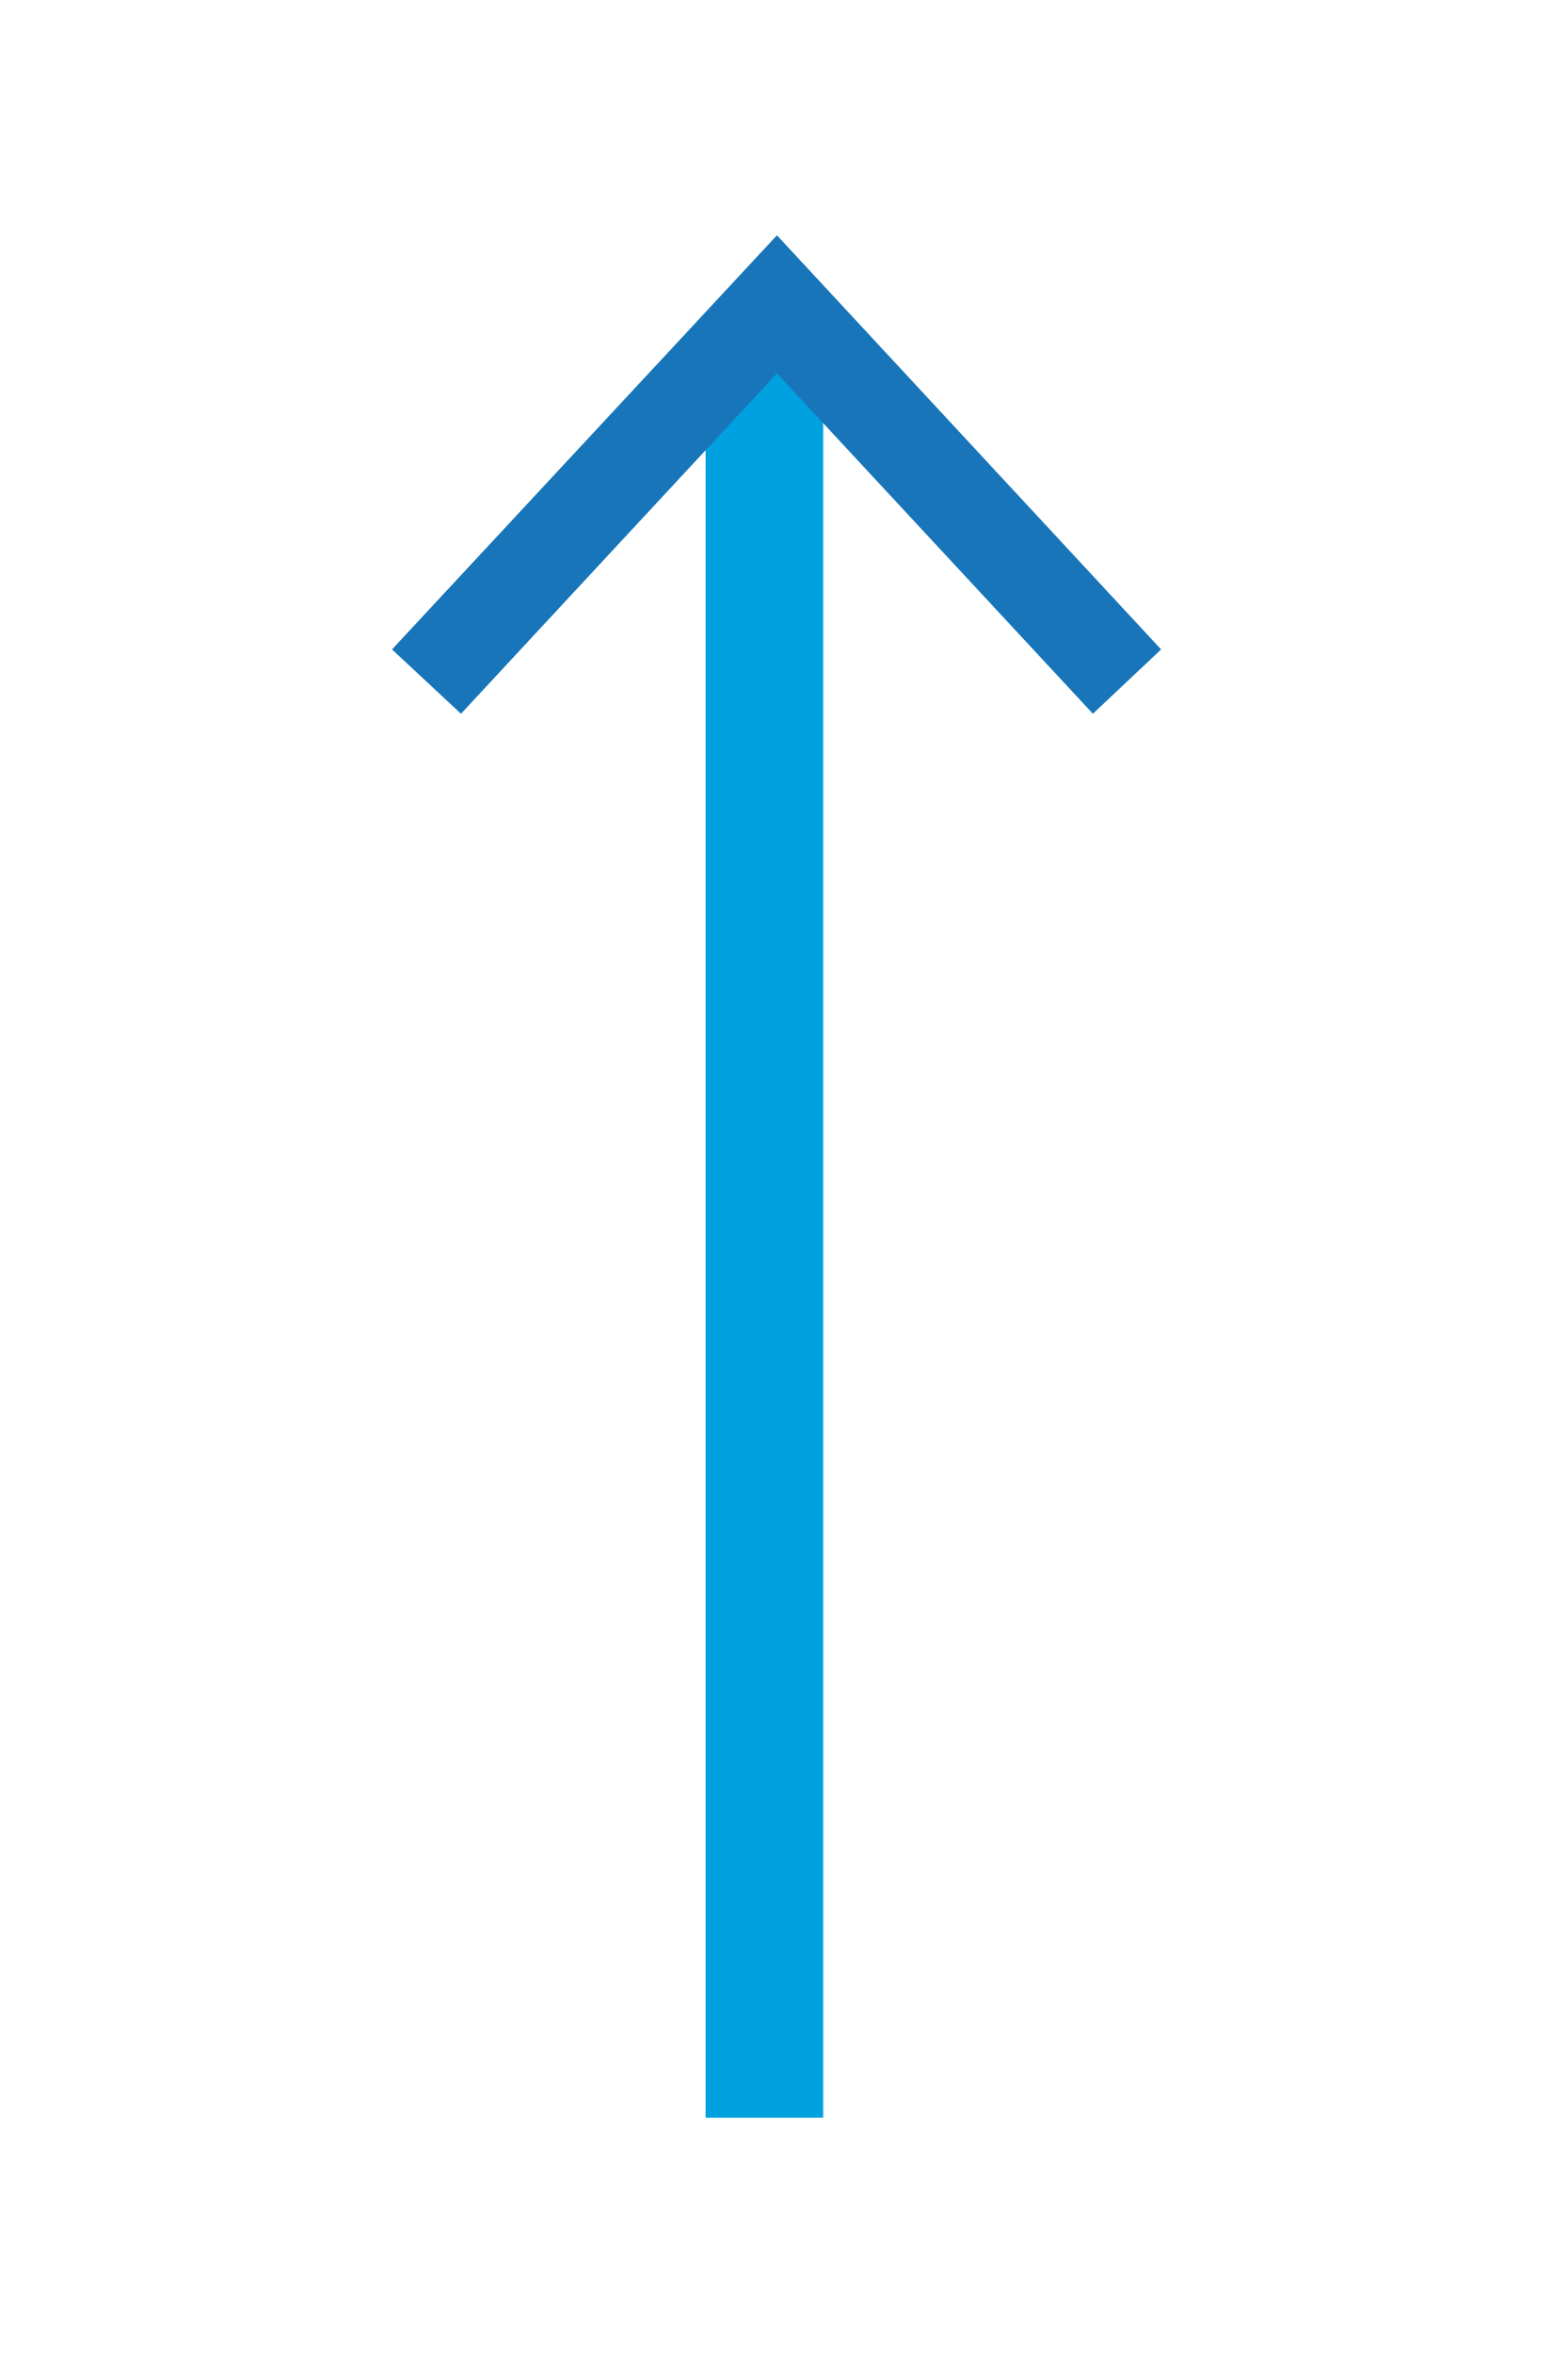 <svg xmlns="http://www.w3.org/2000/svg" width="20" height="30" viewBox="0 0 20 30"><g transform="translate(0 30) rotate(-90)"><rect width="30" height="20" fill="none"/><g transform="translate(3 5)"><rect width="22.7" height="1.5" transform="translate(0 4)" fill="#00a1e0"/><path d="M.82,9.81,0,8.94,4.34,4.91,0,.88.82,0,6.1,4.91Z" transform="translate(17.9)" fill="#1875b9"/></g></g></svg>